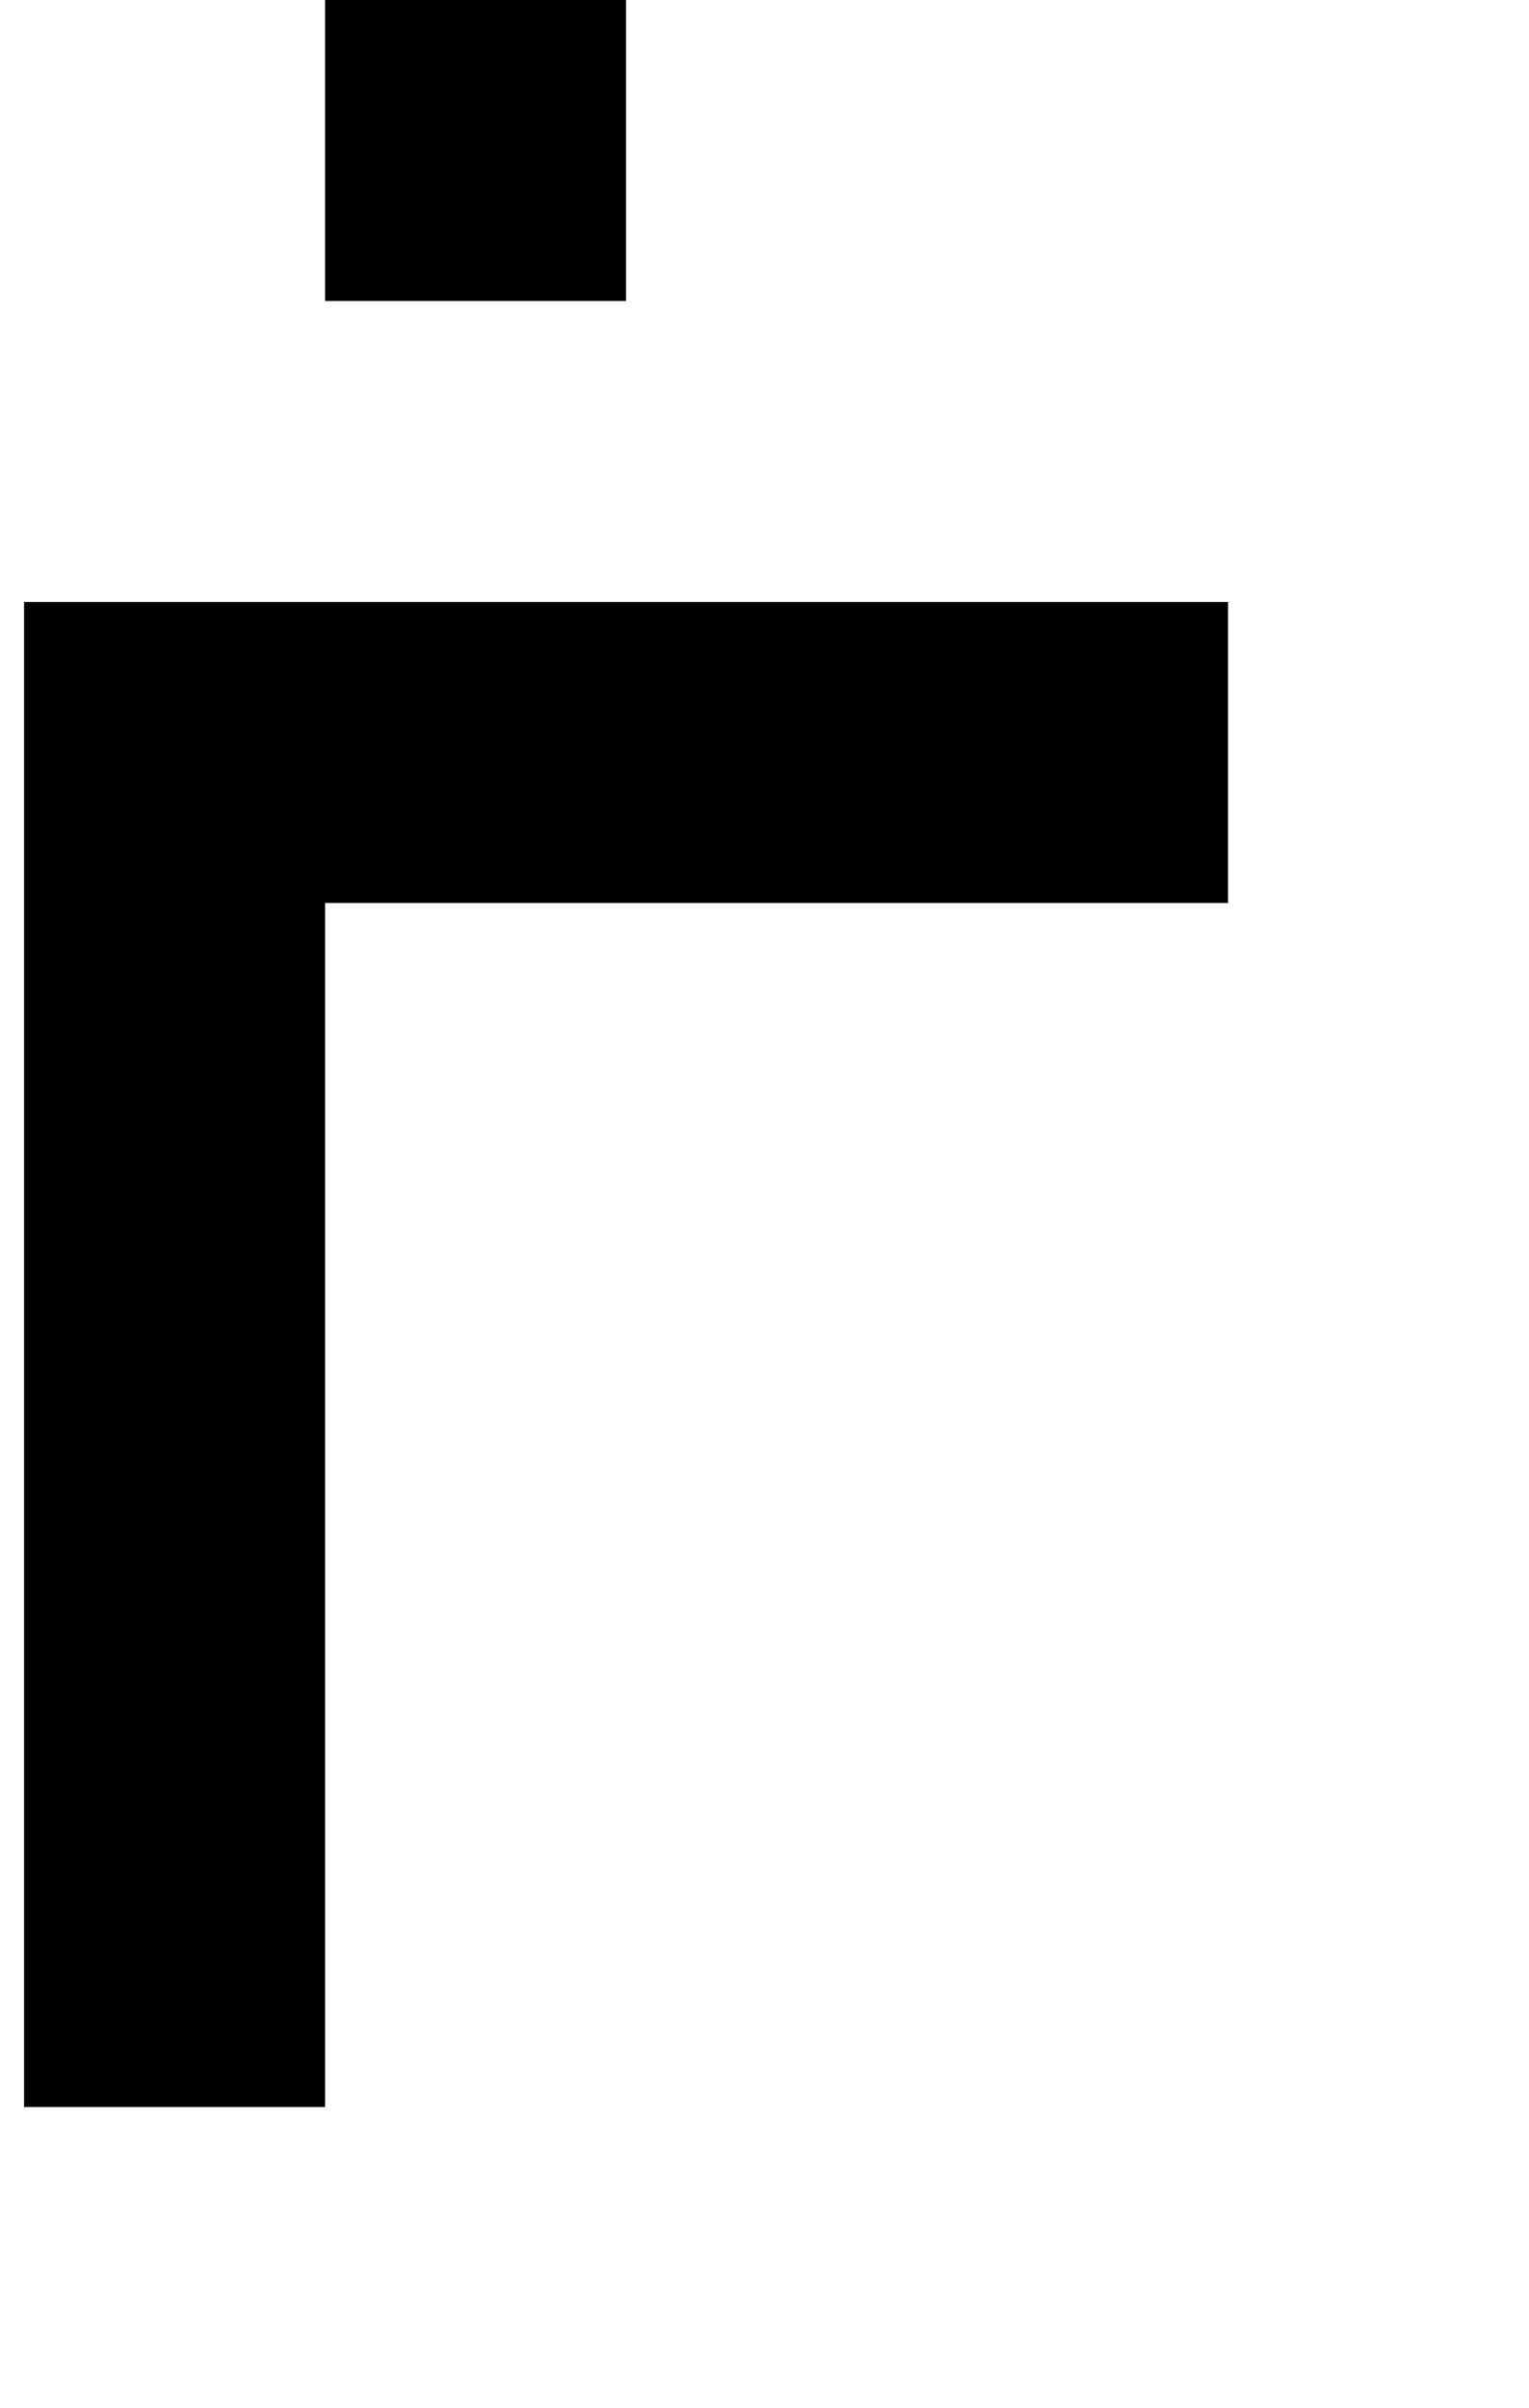 <?xml version="1.0" standalone="no"?>
<!DOCTYPE svg PUBLIC "-//W3C//DTD SVG 1.1//EN" "http://www.w3.org/Graphics/SVG/1.1/DTD/svg11.dtd" >
<svg xmlns="http://www.w3.org/2000/svg" xmlns:xlink="http://www.w3.org/1999/xlink" version="1.1" viewBox="-10 0 635 1000">
   <path fill="currentColor"
d="M0 875v-125v-125v-125v-125v-125h125h125h125h125v125h-125h-125h-125v125v125v125v125h-125zM125 125v-125h125v125h-125zM250 0v-125h125v125h-125z" />
</svg>
